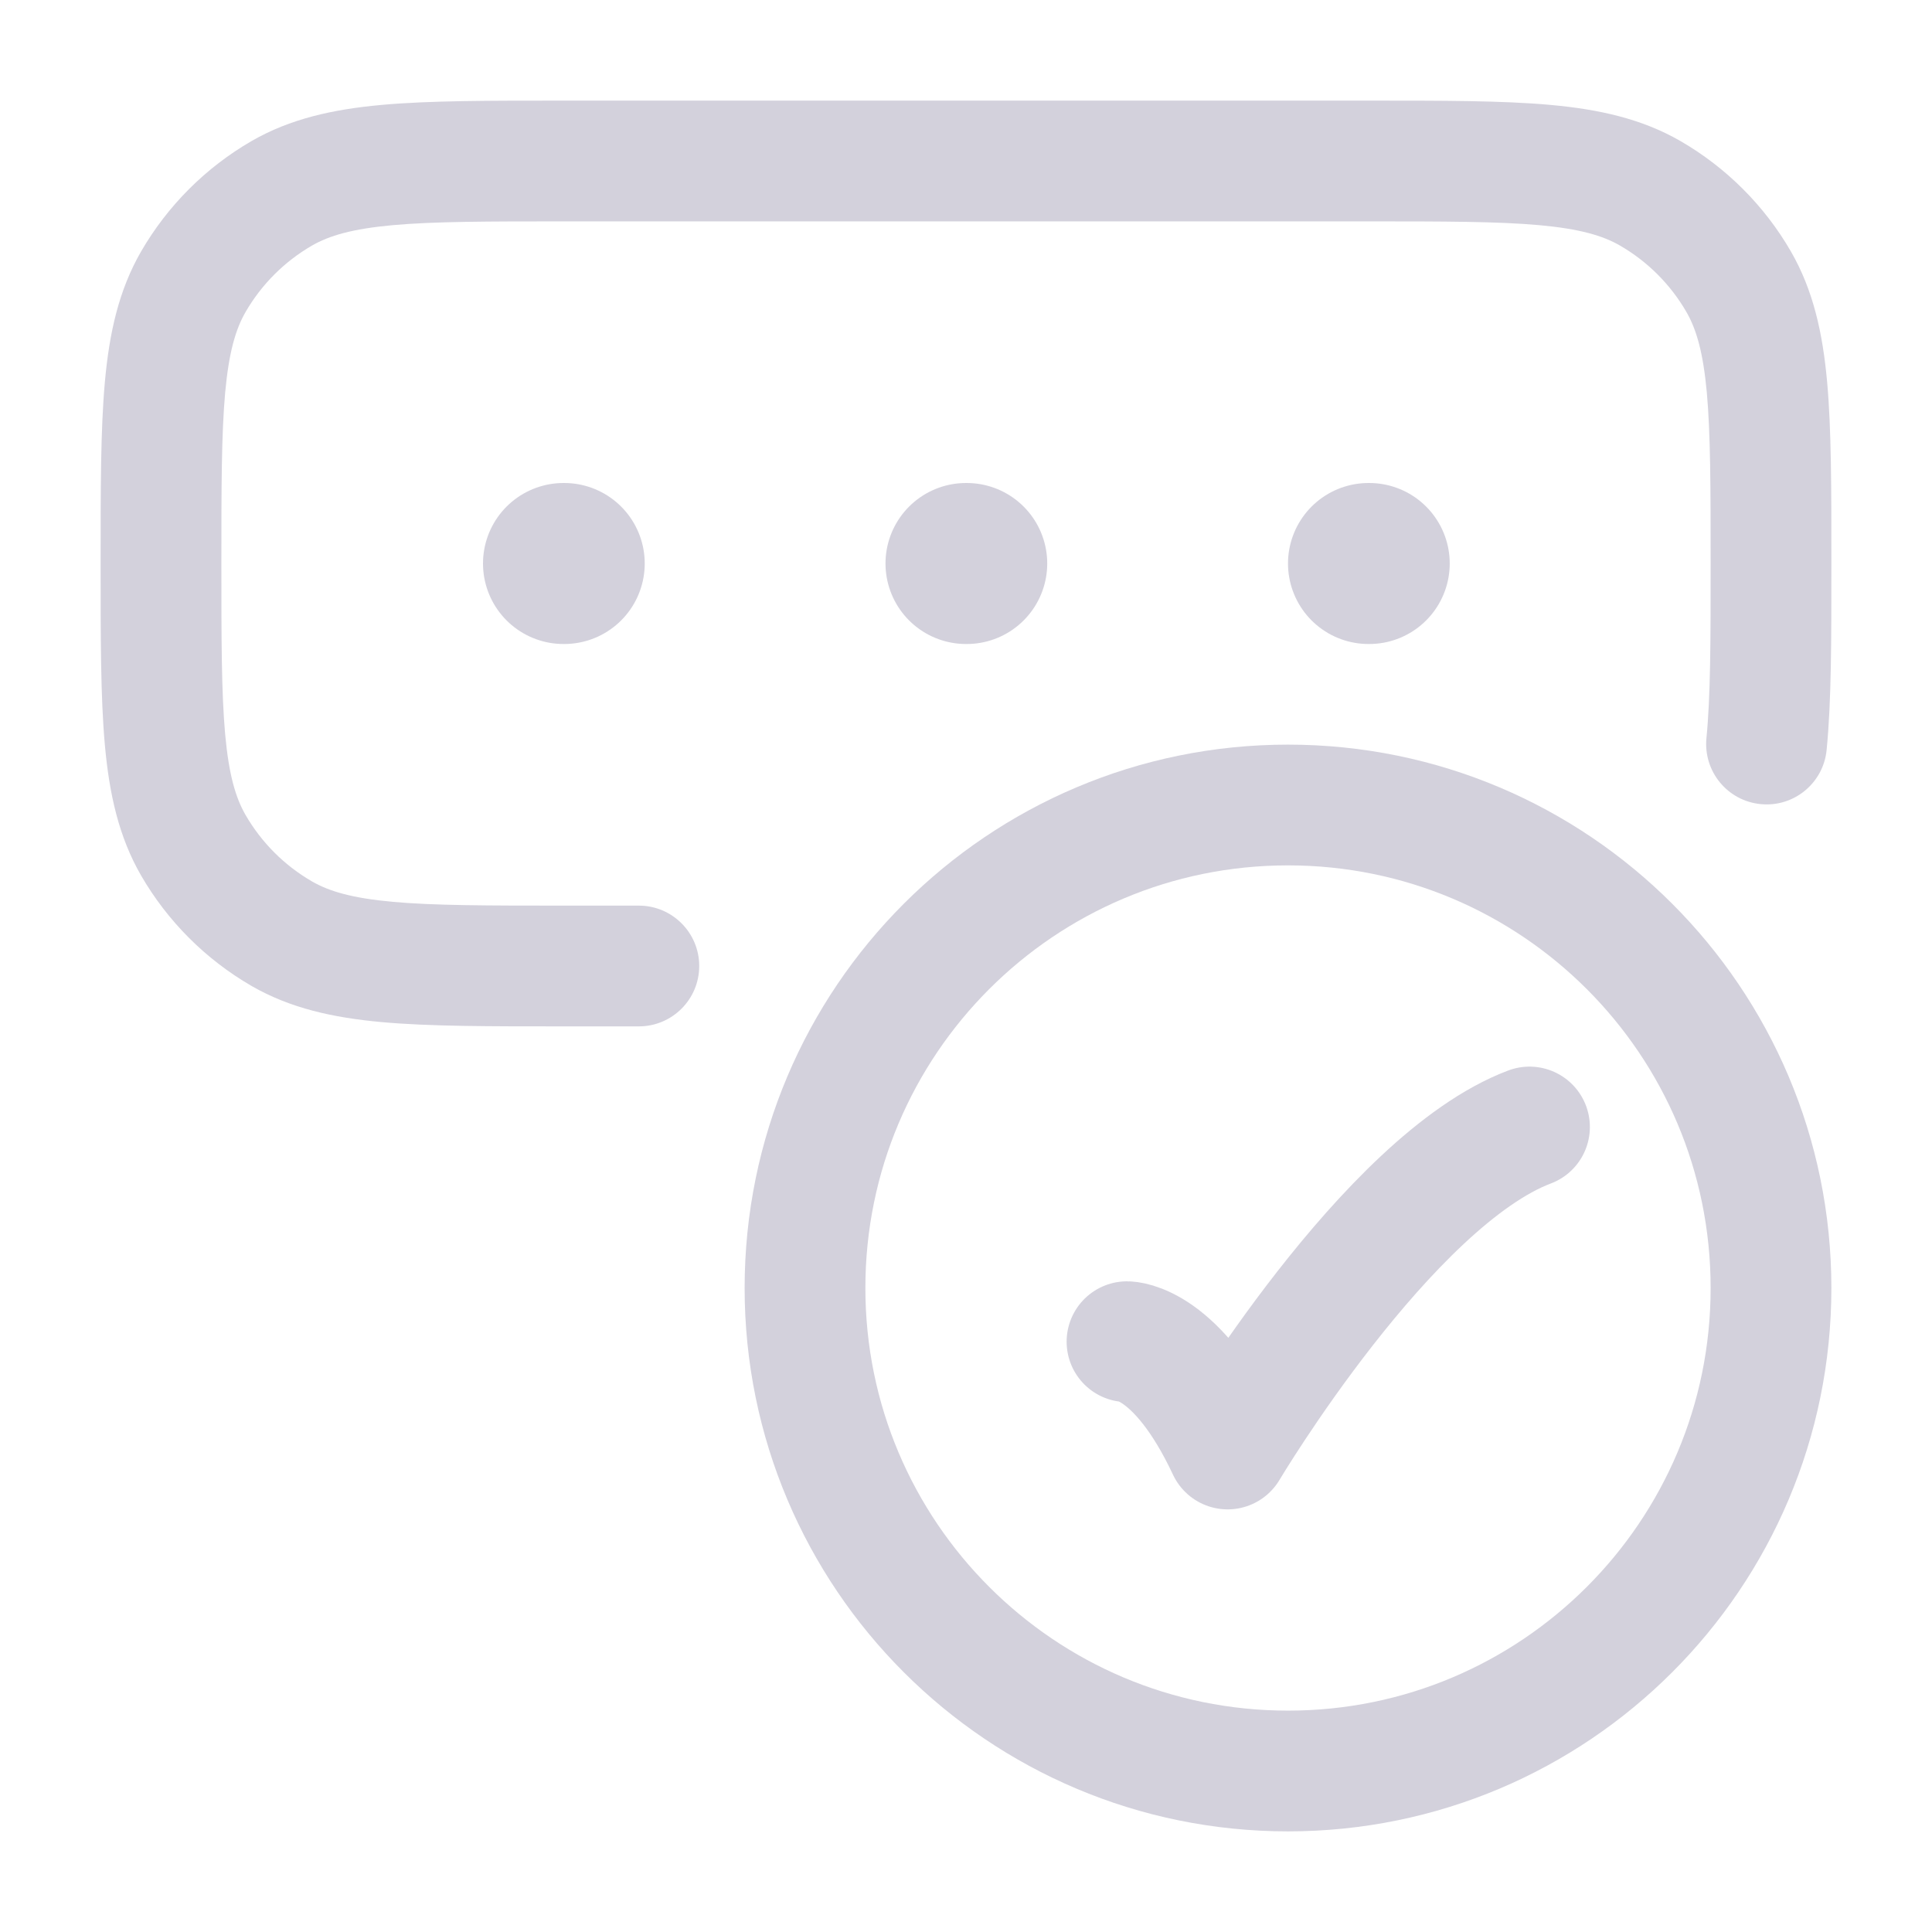 <svg width="24" height="24" viewBox="0 0 24 24" fill="none" xmlns="http://www.w3.org/2000/svg">
<g clip-path="url(#clip0_531_6911)">
<path d="M22 16C22 12.686 19.314 10 16 10C12.686 10 10 12.686 10 16C10 19.314 12.686 22 16 22C19.314 22 22 19.314 22 16Z" stroke="#D3D1DC" stroke-width="1.5"/>
<path d="M14 16.667C14 16.667 14.625 16.667 15.25 18C15.25 18 17.235 14.667 19 14" stroke="#D3D1DC" stroke-width="1.5" stroke-linecap="round" stroke-linejoin="round"/>
<path d="M3.5 11.598L3.875 10.949H3.875L3.5 11.598ZM2.402 10.5L1.752 10.875H1.752L2.402 10.5ZM20.5 2.402L20.125 3.051V3.051L20.5 2.402ZM21.598 3.5L22.248 3.125V3.125L21.598 3.5ZM3.5 2.402L3.875 3.051V3.051L3.5 2.402ZM2.402 3.5L3.051 3.875H3.051L2.402 3.5ZM21.198 9.169C21.158 9.582 21.459 9.949 21.872 9.989C22.284 10.03 22.651 9.728 22.691 9.316L21.198 9.169ZM7.936 12.75C8.35 12.75 8.686 12.414 8.686 12C8.686 11.586 8.35 11.25 7.936 11.25V12.75ZM7 2.75H17V1.25H7V2.75ZM7 11.25C6.052 11.25 5.39 11.249 4.878 11.203C4.375 11.157 4.09 11.073 3.875 10.949L3.125 12.248C3.606 12.525 4.136 12.642 4.742 12.697C5.338 12.751 6.079 12.75 7 12.75V11.25ZM1.25 7C1.25 7.921 1.249 8.662 1.303 9.258C1.358 9.864 1.475 10.394 1.752 10.875L3.051 10.125C2.927 9.91 2.843 9.625 2.797 9.122C2.751 8.61 2.75 7.948 2.75 7H1.25ZM3.875 10.949C3.533 10.751 3.249 10.467 3.051 10.125L1.752 10.875C2.082 11.445 2.555 11.918 3.125 12.248L3.875 10.949ZM17 2.75C17.948 2.75 18.61 2.751 19.122 2.797C19.625 2.843 19.91 2.927 20.125 3.051L20.875 1.752C20.394 1.475 19.864 1.358 19.258 1.303C18.662 1.249 17.921 1.25 17 1.25V2.75ZM22.75 7C22.75 6.079 22.751 5.338 22.697 4.742C22.642 4.136 22.525 3.606 22.248 3.125L20.949 3.875C21.073 4.09 21.157 4.375 21.203 4.878C21.249 5.39 21.25 6.052 21.25 7H22.75ZM20.125 3.051C20.467 3.249 20.751 3.533 20.949 3.875L22.248 3.125C21.919 2.555 21.445 2.082 20.875 1.752L20.125 3.051ZM7 1.25C6.079 1.25 5.338 1.249 4.742 1.303C4.136 1.358 3.606 1.475 3.125 1.752L3.875 3.051C4.09 2.927 4.375 2.843 4.878 2.797C5.39 2.751 6.052 2.75 7 2.75V1.25ZM2.75 7C2.75 6.052 2.751 5.39 2.797 4.878C2.843 4.375 2.927 4.09 3.051 3.875L1.752 3.125C1.475 3.606 1.358 4.136 1.303 4.742C1.249 5.338 1.25 6.079 1.25 7H2.75ZM3.125 1.752C2.555 2.082 2.082 2.555 1.752 3.125L3.051 3.875C3.249 3.533 3.533 3.249 3.875 3.051L3.125 1.752ZM21.25 7C21.25 7.98 21.249 8.652 21.198 9.169L22.691 9.316C22.751 8.708 22.75 7.949 22.75 7H21.25ZM7.936 11.25H7V12.75H7.936V11.25Z" fill="#D3D1DC"/>
<path d="M17 7H17.009" stroke="#D3D1DC" stroke-width="2" stroke-linecap="round" stroke-linejoin="round"/>
<path d="M12 7H12.009" stroke="#D3D1DC" stroke-width="2" stroke-linecap="round" stroke-linejoin="round"/>
<path d="M7 7H7.009" stroke="#D3D1DC" stroke-width="2" stroke-linecap="round" stroke-linejoin="round"/>
</g>
<defs>
<clipPath id="clip0_531_6911">
<rect width="24" height="24" fill="white"/>
</clipPath>
</defs>
</svg>
